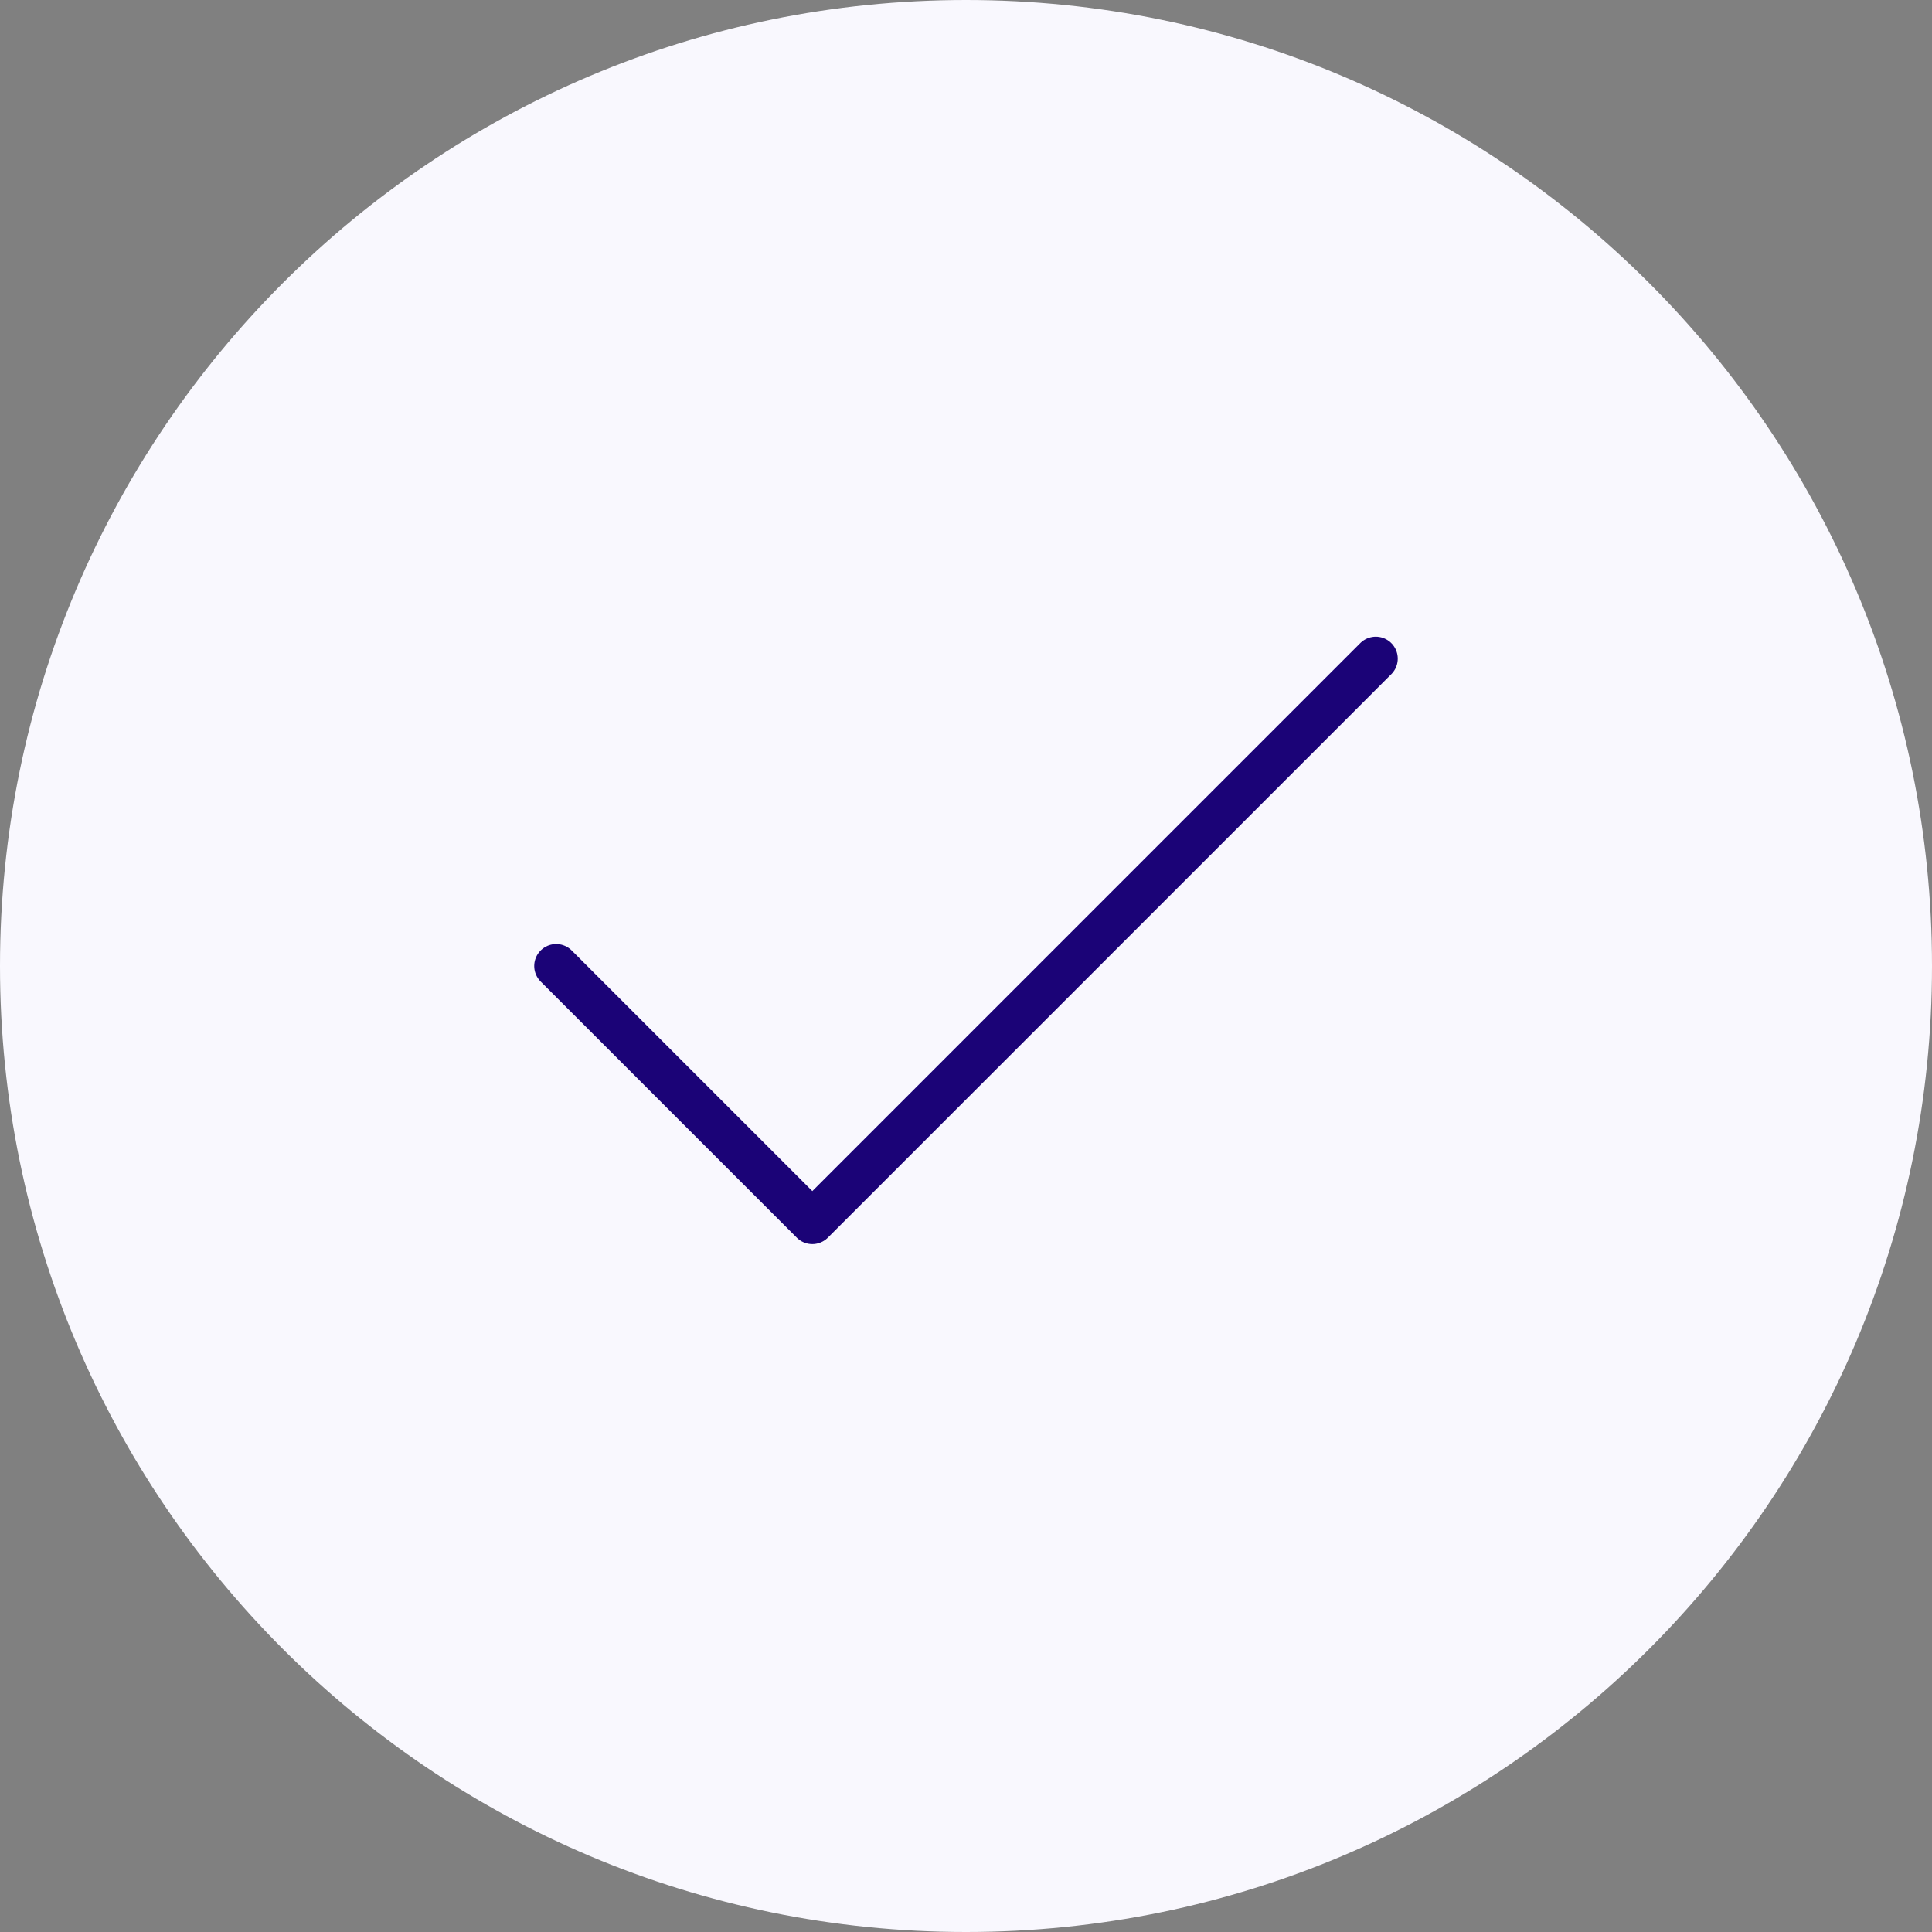 <svg width="88" height="88" viewBox="0 0 88 88" fill="none" xmlns="http://www.w3.org/2000/svg">
<rect x="0" y="0" width="88" height="88" fill="#808080" stroke="none"/>
<path d="M0 44C0 19.7 19.7 0 44 0C68.3 0 88 19.7 88 44C88 68.3 68.3 88 44 88C19.7 88 0 68.3 0 44Z" fill="#F9F8FE"/>
<path d="M62.666 30L37 55.667L25.333 44" stroke="#1B0377" stroke-width="2" stroke-linecap="round" stroke-linejoin="round"/>
</svg>
